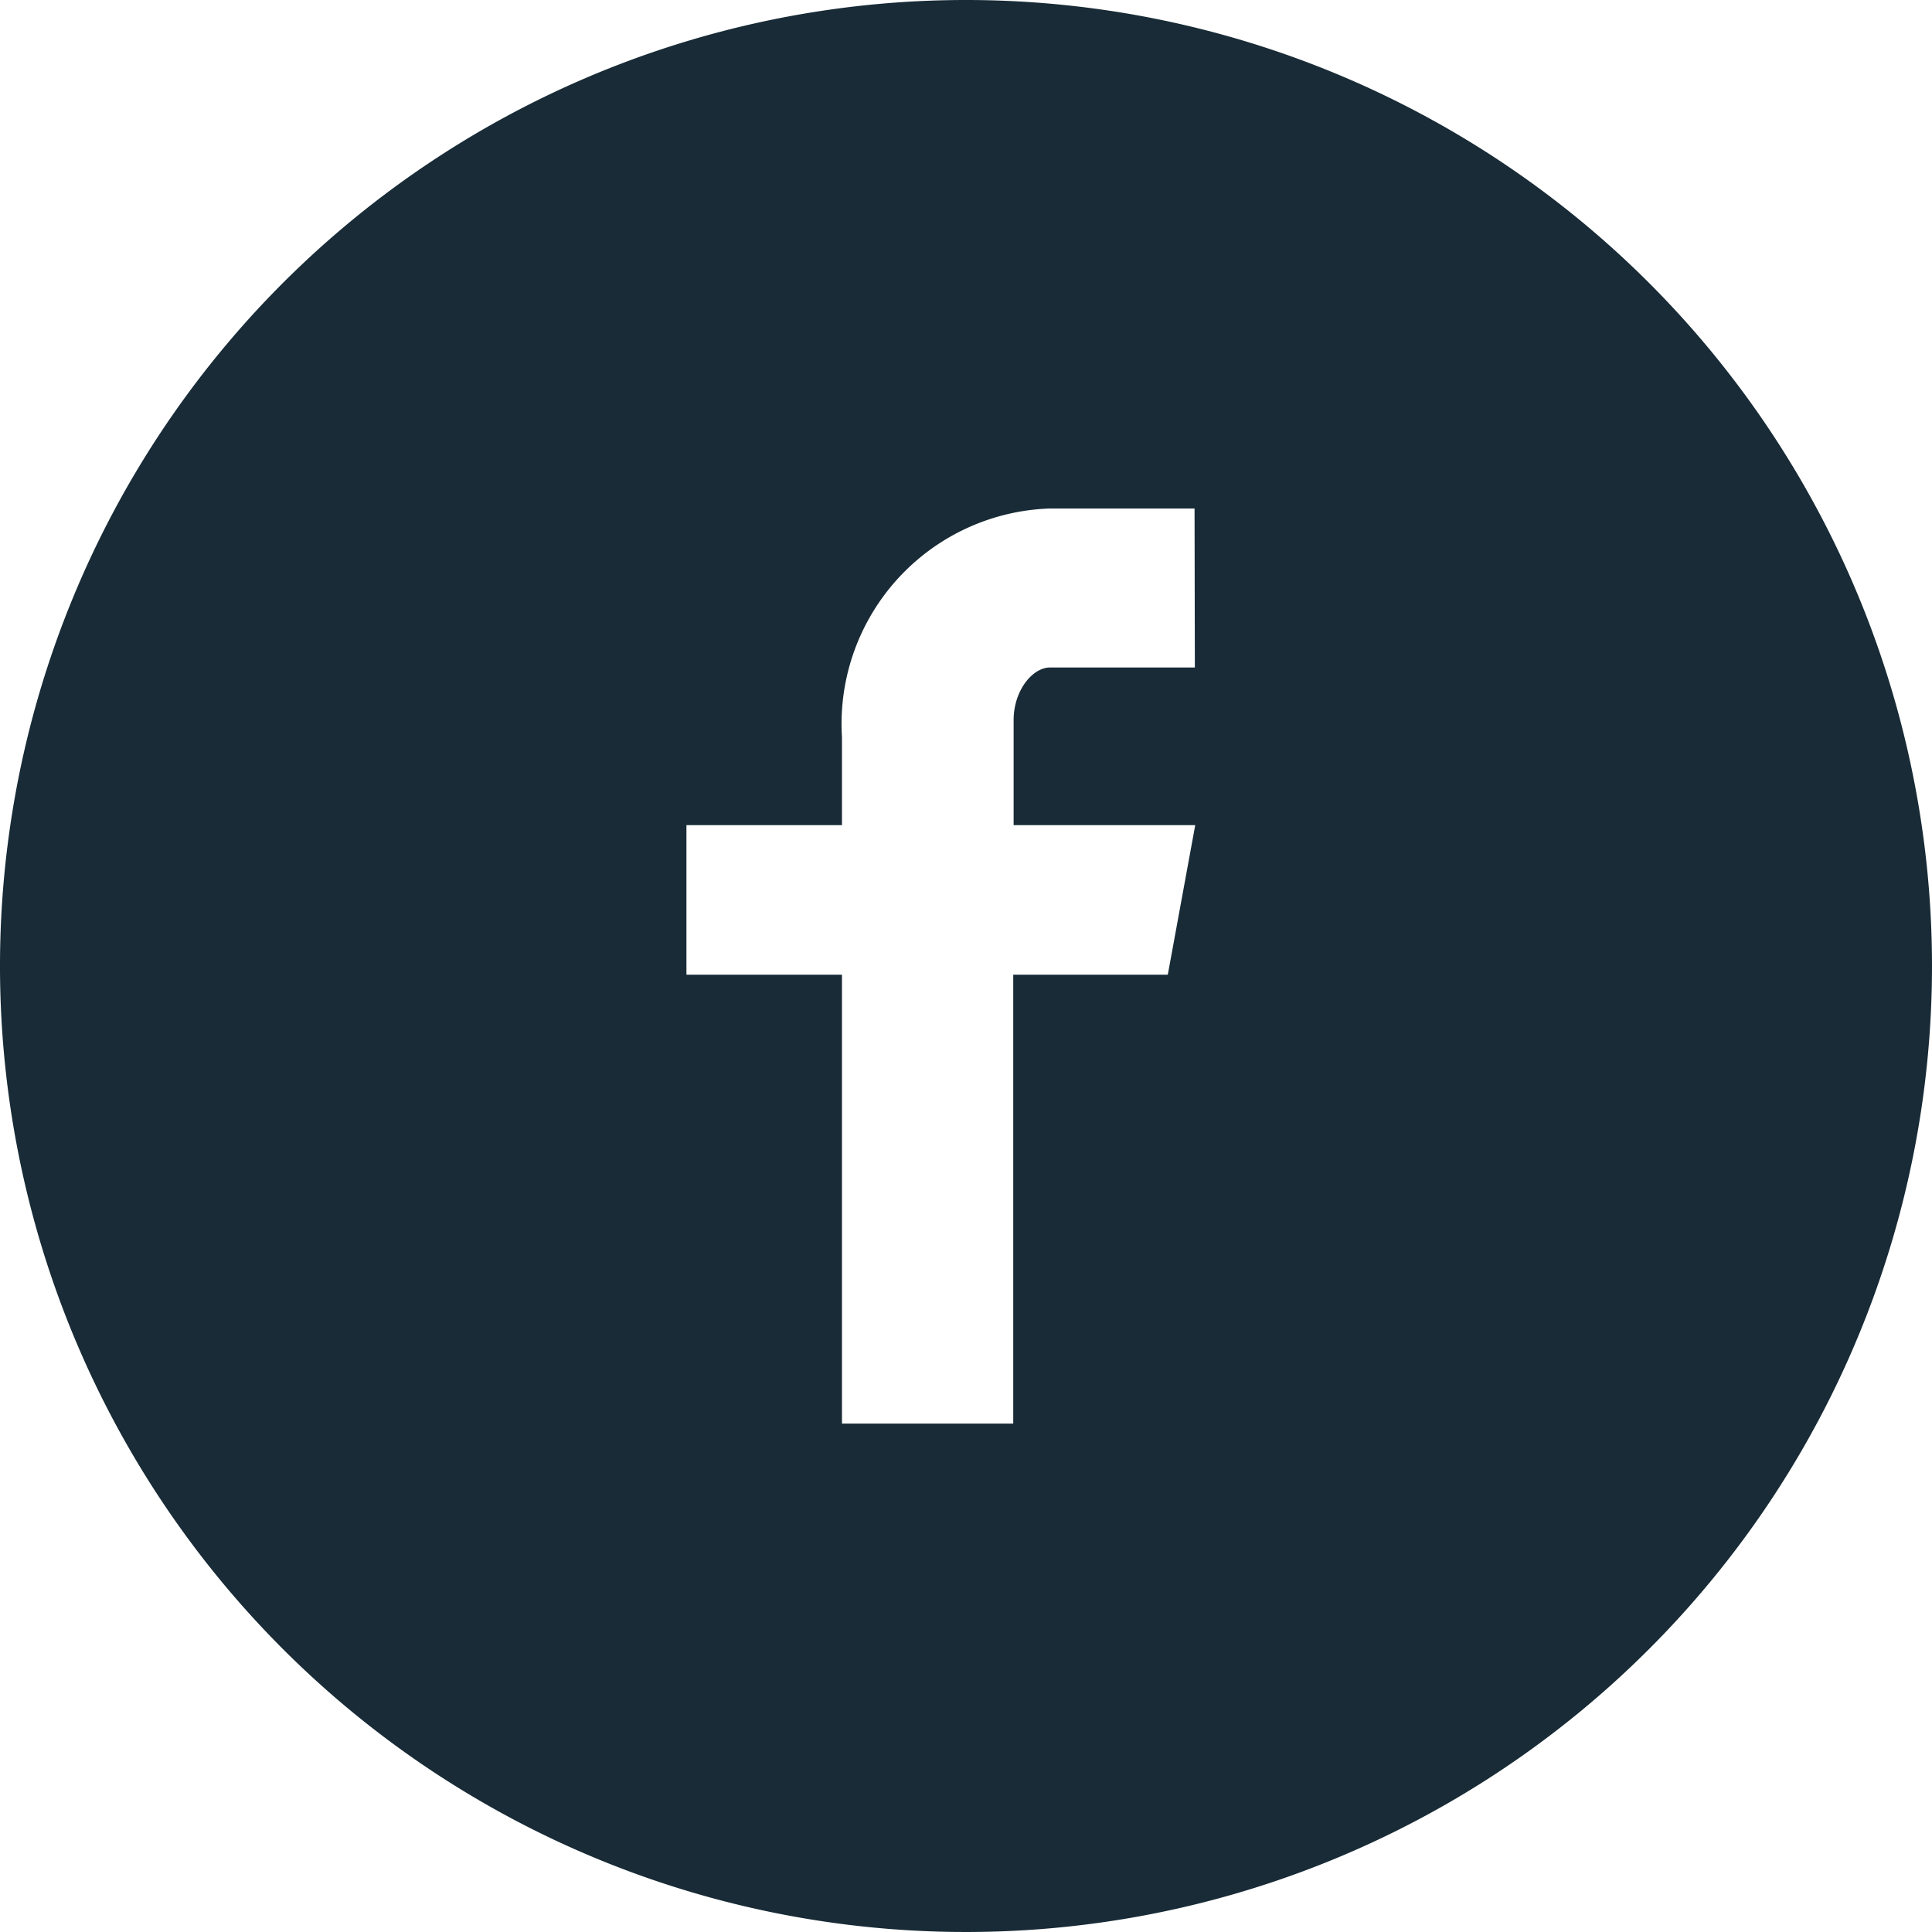 <svg xmlns="http://www.w3.org/2000/svg" width="20" height="20" viewBox="0 0 20 20"><path d="M10.4.4a10,10,0,1,0,10,10A10,10,0,0,0,10.4.4Zm2.369,6.91h-1.5c-.178,0-.376.234-.376.546V8.942h1.88l-.284,1.548h-1.6v4.647H9.116V10.49H7.506V8.942H9.116v-.91a2.231,2.231,0,0,1,2.15-2.368h1.5Z" transform="translate(-0.4 -0.4)" fill="#182B36"/></svg>
